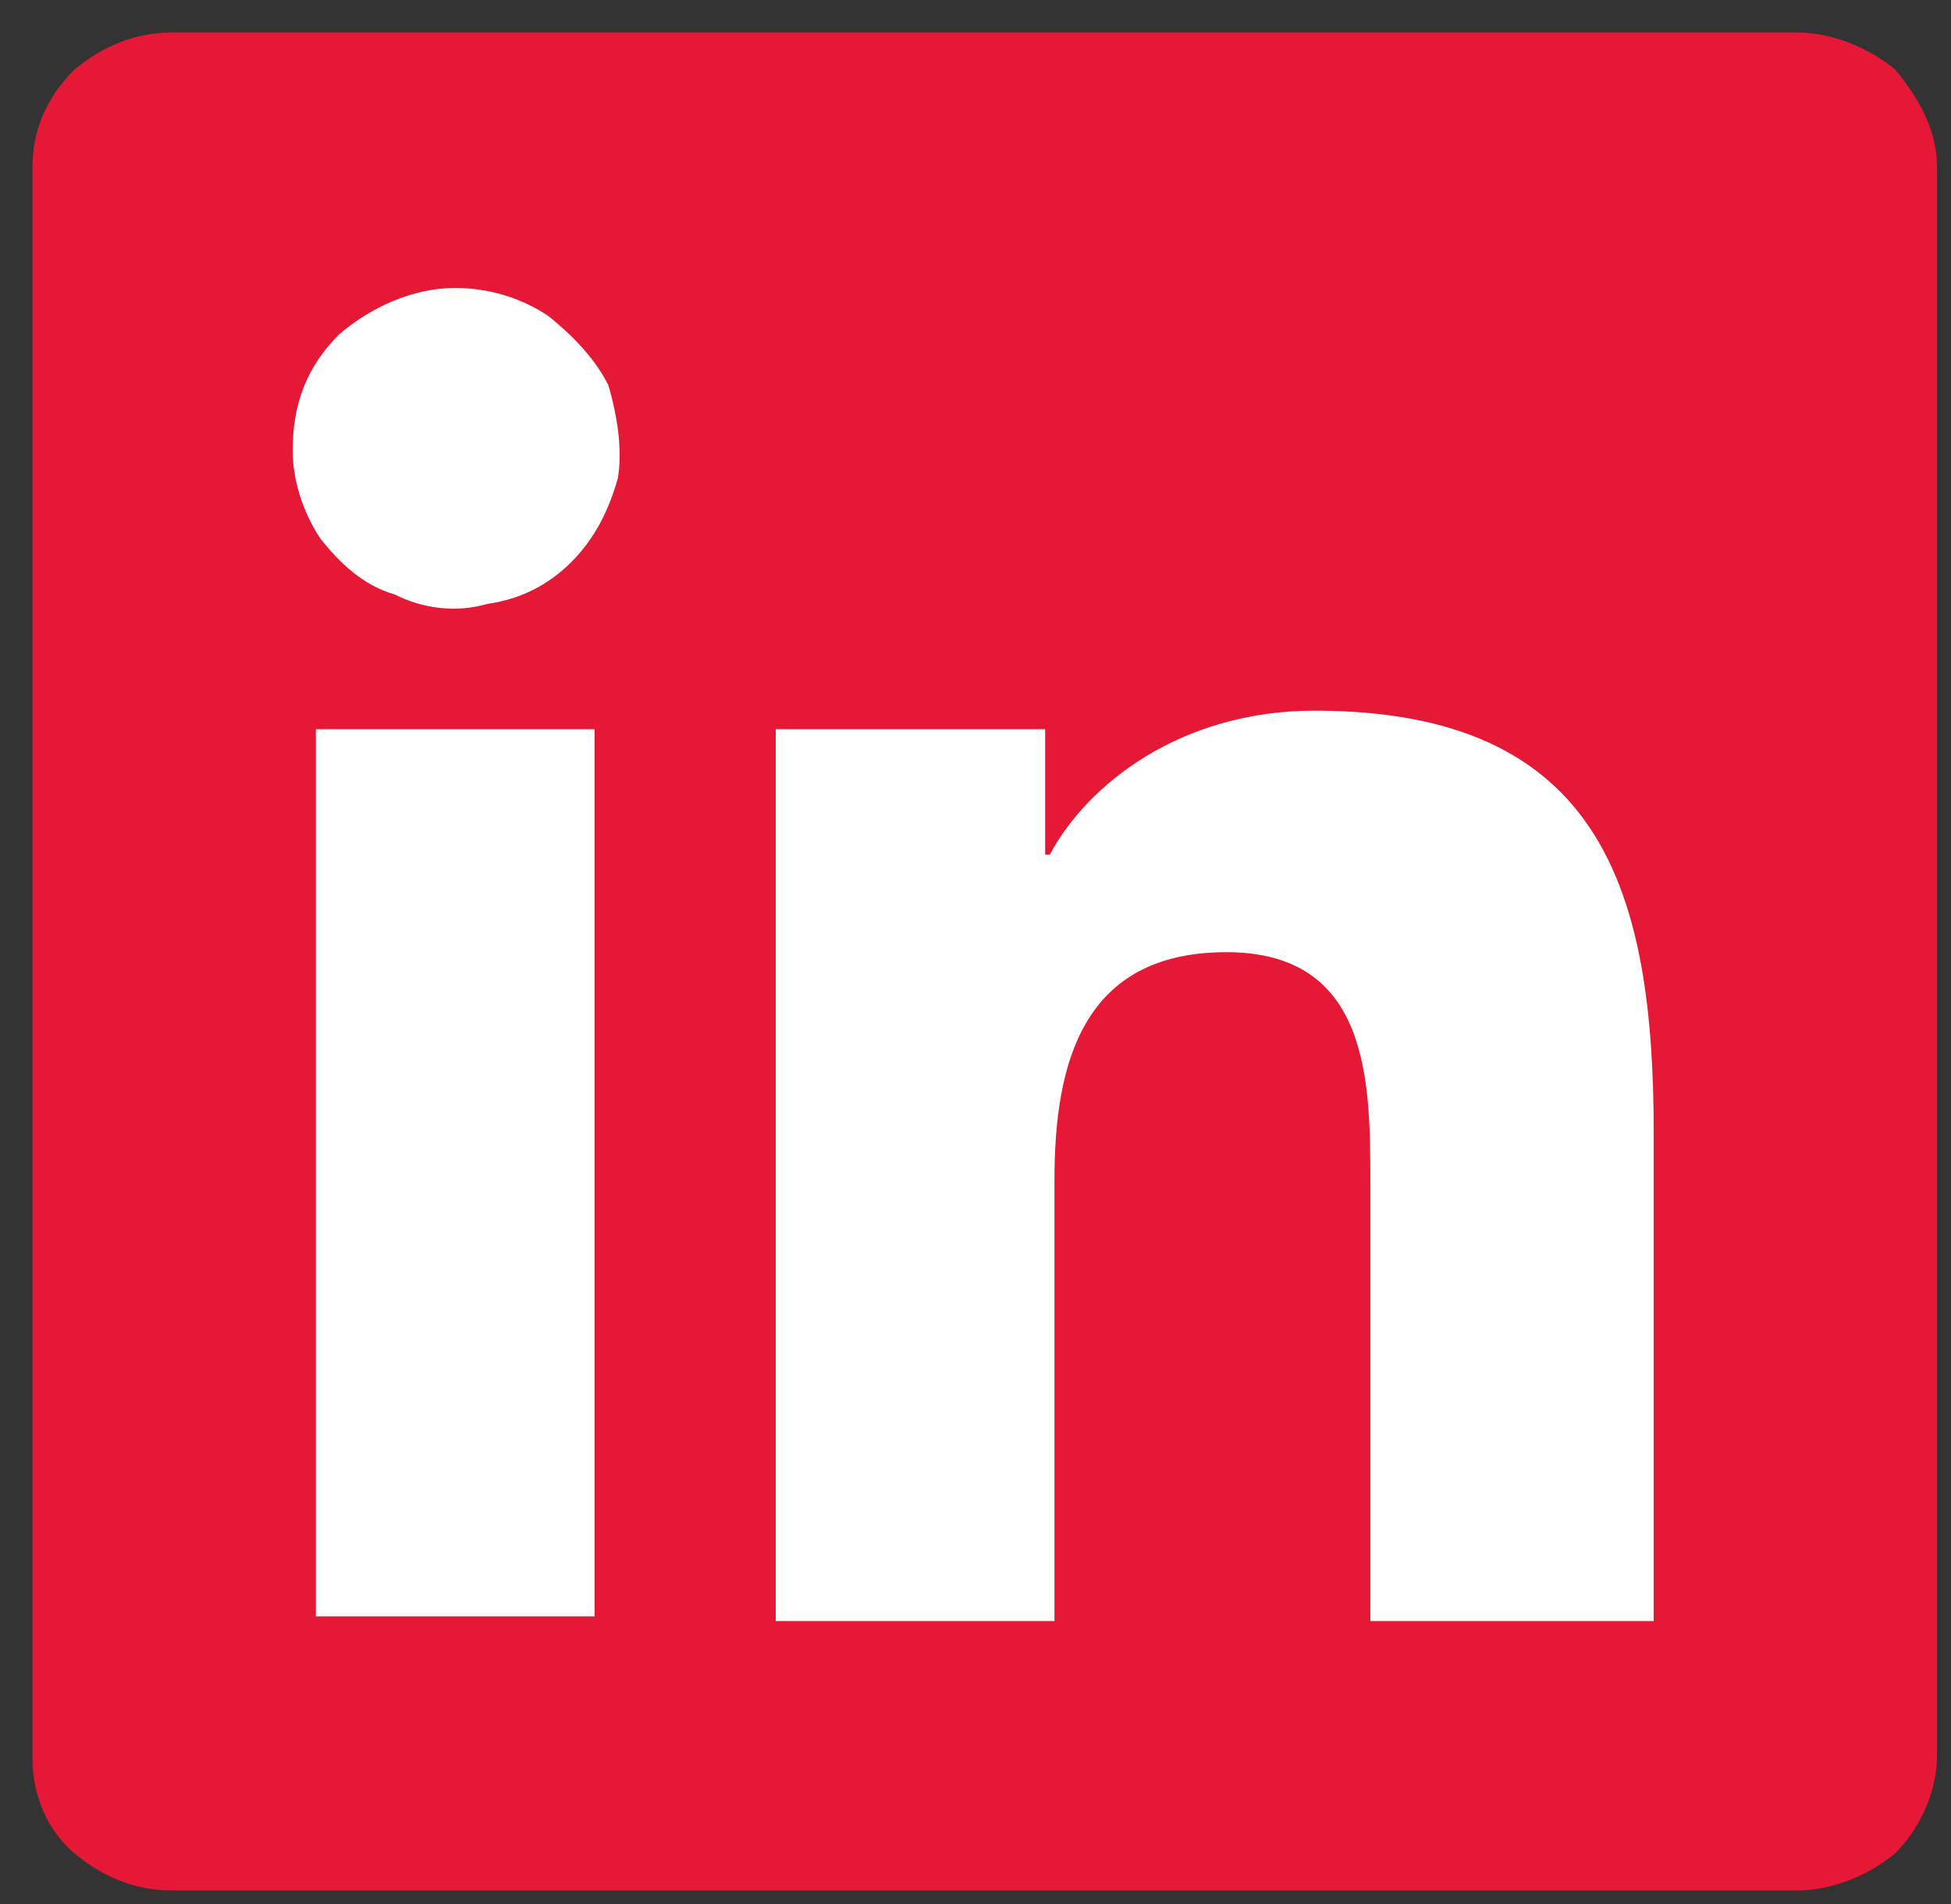 <svg version="1.2" xmlns="http://www.w3.org/2000/svg" viewBox="0 0 42 41" width="42" height="41">
	<rect x="0" y="0" width="42" height="41" fill="#333333" stroke="none"/>
	<title>linkedin_gray-svg</title>
	<style>
		.s0 { fill: #e51836 } 
		.s1 { fill: #ffffff } 
	</style>
	<path class="s0" d="m38.7 0.7h-35c-0.8 0-1.5 0.3-2.1 0.8-0.6 0.6-0.9 1.3-0.9 2.1v34.3c0 0.7 0.3 1.5 0.9 2 0.6 0.5 1.3 0.8 2.1 0.8h35c0.7 0 1.5-0.3 2.1-0.8 0.5-0.5 0.9-1.3 0.9-2.1v-34.2c0-0.8-0.4-1.5-0.9-2.1-0.6-0.5-1.4-0.8-2.1-0.8z"/>
	<path class="s1" d="m6.8 15.7h6v19.1h-6zm3-9.5c0.7 0 1.4 0.2 2 0.6 0.5 0.4 1 0.9 1.3 1.5 0.2 0.7 0.3 1.4 0.2 2-0.2 0.7-0.5 1.3-1 1.8-0.5 0.5-1.1 0.8-1.8 0.9-0.7 0.2-1.4 0.1-2-0.2-0.7-0.2-1.2-0.7-1.6-1.2-0.4-0.6-0.6-1.3-0.6-1.9 0-1 0.3-1.8 1-2.5 0.7-0.6 1.6-1 2.5-1zm6.9 9.5h5.8v2.7h0.1c0.8-1.5 2.8-3.1 5.7-3.1 6.2 0 7.3 3.9 7.3 9.1v10.5h-6.1v-9.4c0-2.2 0-5-3.1-5-3.1 0-3.7 2.4-3.7 4.9v9.5h-6z"/>
</svg>